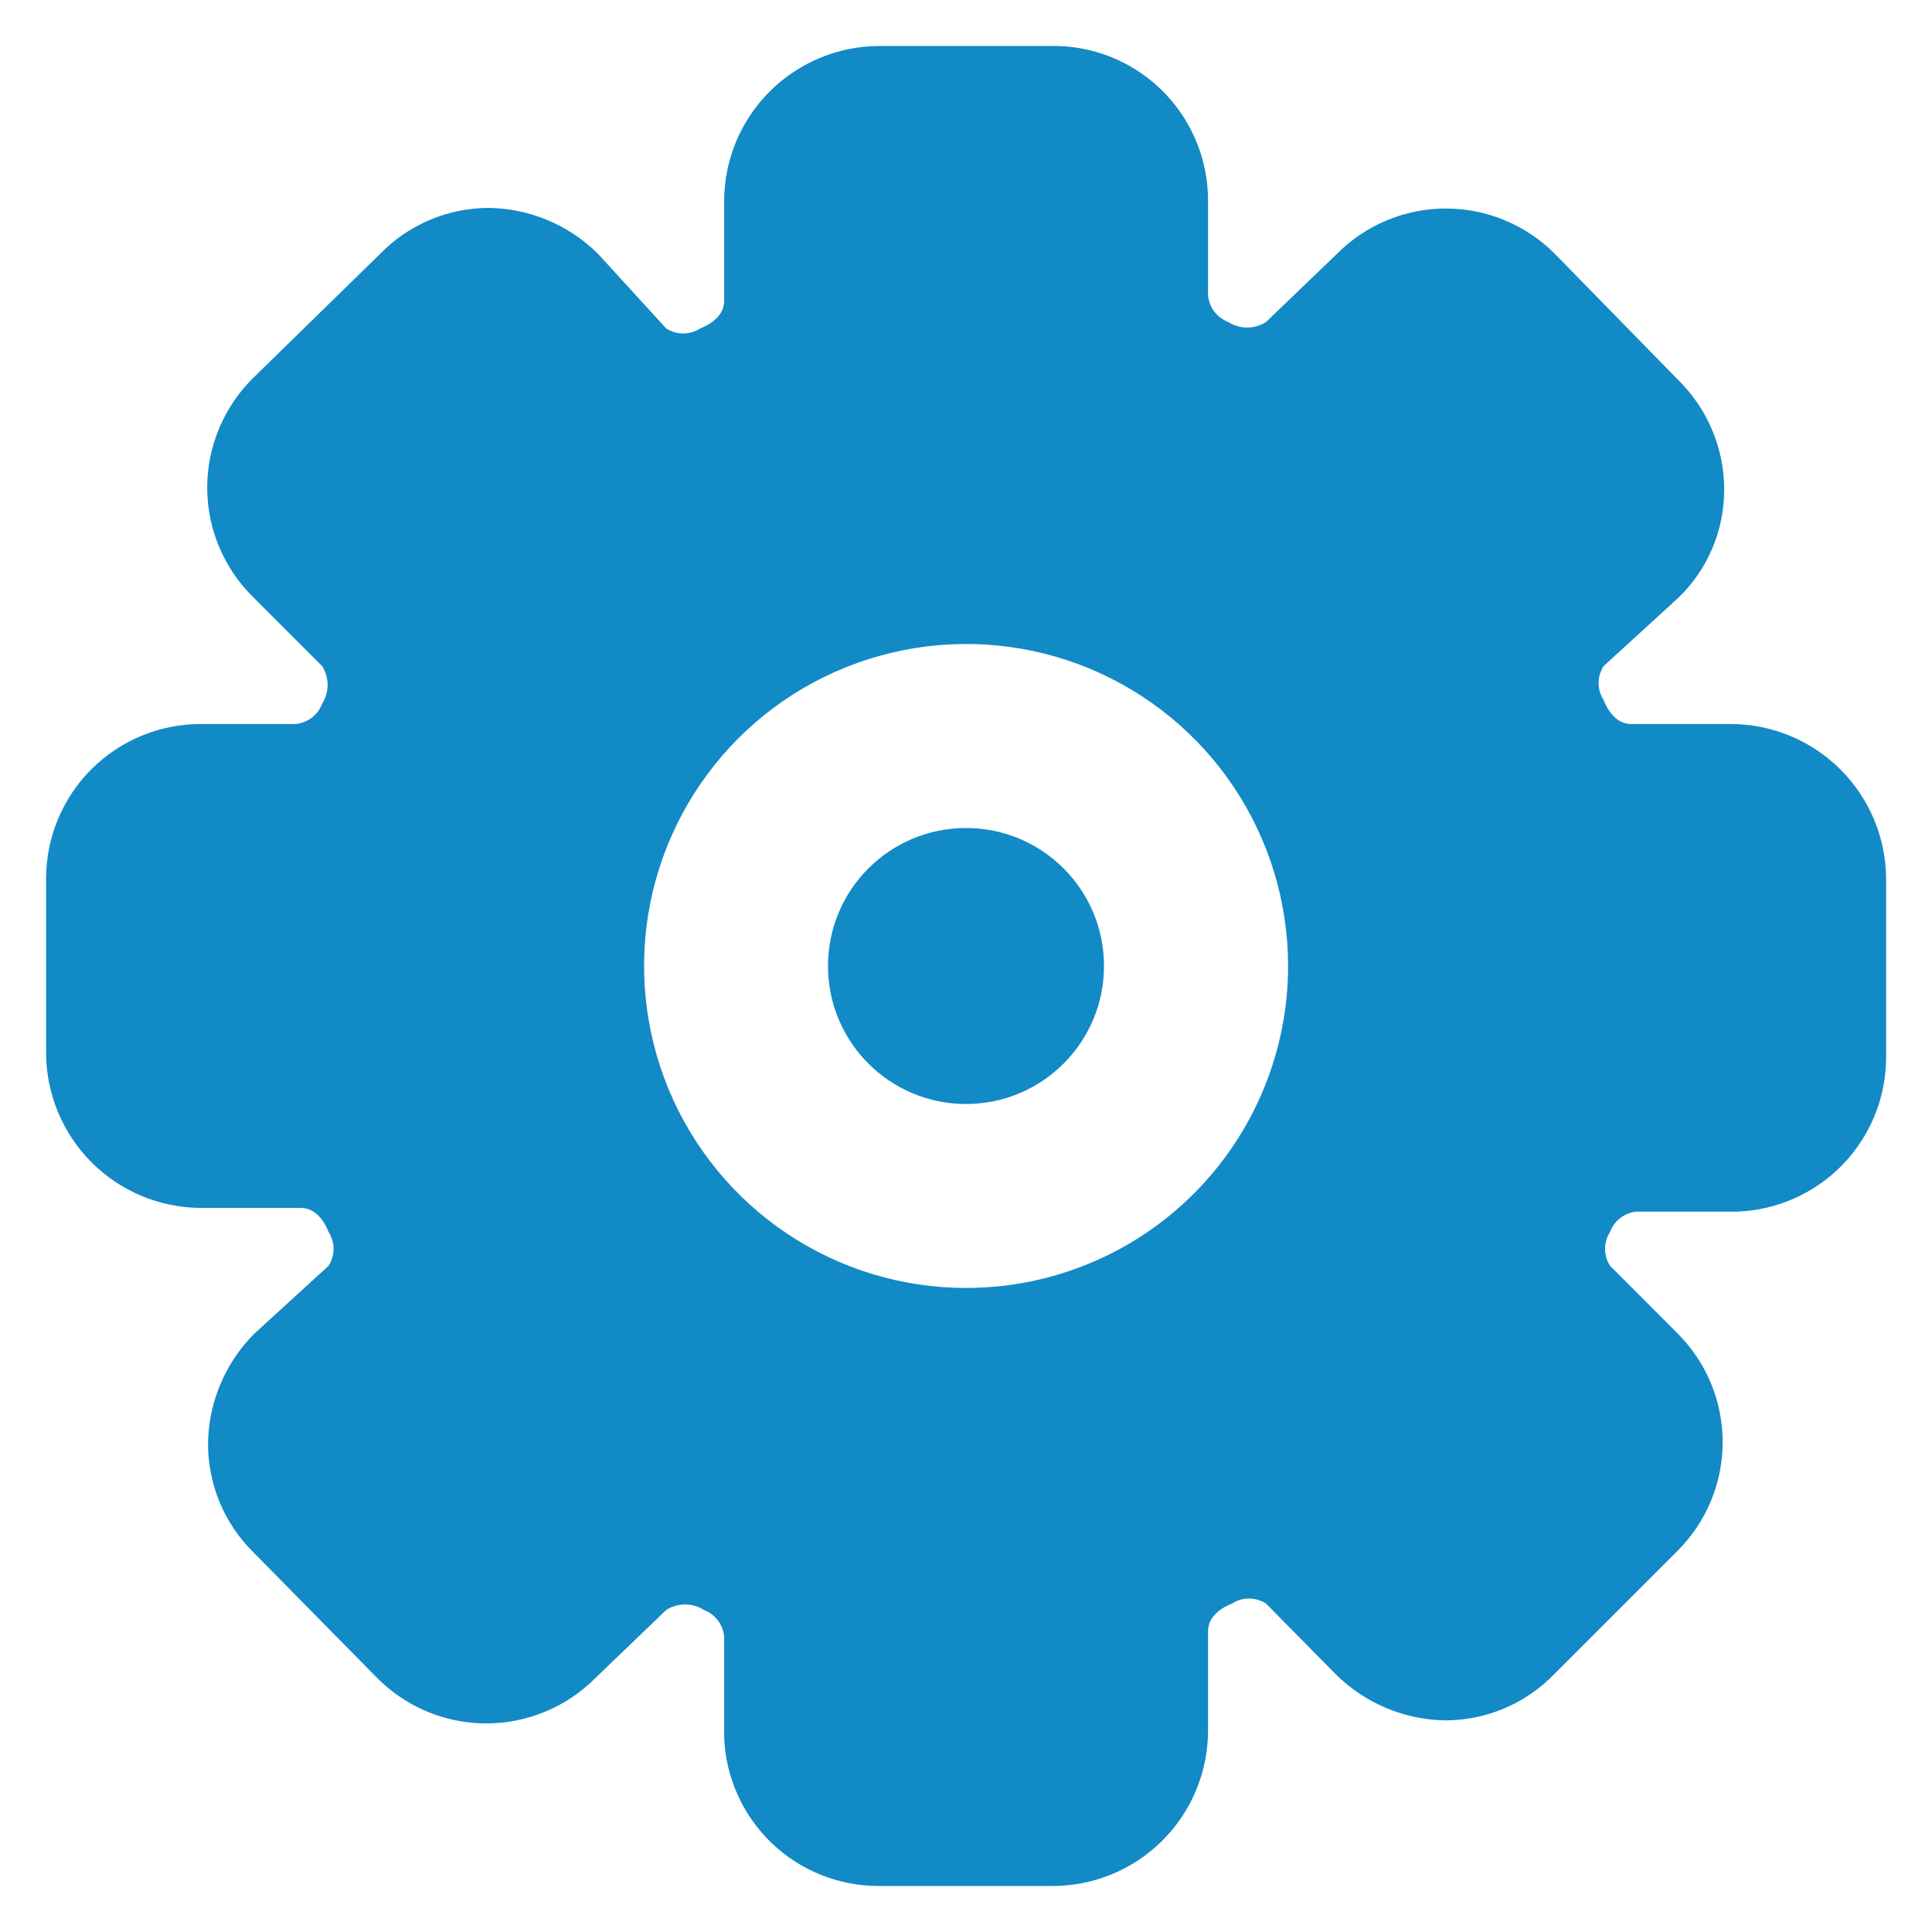 <svg width="28" height="28" viewBox="0 0 28 28" fill="none" xmlns="http://www.w3.org/2000/svg">
<path d="M14 16C15.105 16 16 15.105 16 14C16 12.895 15.105 12 14 12C12.895 12 12 12.895 12 14C12 15.105 12.895 16 14 16Z" fill="#128AC6"/>
<path d="M25.095 10.493H23.641C23.455 10.493 23.321 10.347 23.241 10.146C23.194 10.073 23.168 9.987 23.168 9.9C23.168 9.812 23.194 9.727 23.241 9.653L24.321 8.666C24.533 8.463 24.701 8.219 24.816 7.948C24.93 7.678 24.989 7.387 24.988 7.093C24.988 6.798 24.929 6.505 24.814 6.233C24.7 5.96 24.532 5.714 24.321 5.506L22.535 3.68C22.328 3.471 22.081 3.306 21.81 3.193C21.539 3.08 21.248 3.022 20.955 3.022C20.661 3.022 20.37 3.08 20.099 3.193C19.828 3.306 19.582 3.471 19.375 3.68L18.348 4.667C18.266 4.719 18.172 4.747 18.075 4.747C17.978 4.747 17.883 4.719 17.801 4.667C17.721 4.636 17.651 4.584 17.599 4.516C17.547 4.447 17.515 4.365 17.508 4.28V2.906C17.508 2.324 17.281 1.764 16.876 1.346C16.47 0.927 15.917 0.684 15.335 0.667H12.748C12.153 0.666 11.582 0.902 11.159 1.322C10.737 1.741 10.498 2.311 10.495 2.906V4.36C10.495 4.546 10.348 4.68 10.148 4.76C10.075 4.807 9.989 4.833 9.901 4.833C9.814 4.833 9.728 4.807 9.655 4.76L8.668 3.68C8.246 3.26 7.677 3.021 7.081 3.013C6.788 3.014 6.497 3.073 6.227 3.188C5.957 3.302 5.713 3.469 5.508 3.68L3.681 5.466C3.467 5.674 3.296 5.923 3.18 6.198C3.063 6.472 3.003 6.768 3.003 7.066C3.003 7.365 3.063 7.661 3.18 7.935C3.296 8.21 3.467 8.459 3.681 8.666L4.668 9.653C4.72 9.735 4.748 9.83 4.748 9.927C4.748 10.023 4.72 10.118 4.668 10.2C4.638 10.28 4.586 10.351 4.517 10.403C4.449 10.454 4.367 10.486 4.281 10.493H2.908C2.314 10.493 1.744 10.729 1.324 11.149C0.904 11.569 0.668 12.139 0.668 12.733V15.253C0.668 15.848 0.904 16.42 1.323 16.842C1.743 17.264 2.313 17.503 2.908 17.506H4.361C4.548 17.506 4.681 17.653 4.761 17.853C4.809 17.927 4.834 18.012 4.834 18.1C4.834 18.187 4.809 18.273 4.761 18.346L3.681 19.333C3.262 19.756 3.022 20.325 3.015 20.92C3.014 21.215 3.073 21.508 3.187 21.781C3.302 22.053 3.47 22.3 3.681 22.506L5.468 24.32C5.675 24.528 5.921 24.694 6.192 24.806C6.463 24.919 6.754 24.977 7.048 24.977C7.342 24.977 7.633 24.919 7.904 24.806C8.175 24.694 8.421 24.528 8.628 24.32L9.655 23.333C9.736 23.281 9.831 23.253 9.928 23.253C10.025 23.253 10.12 23.281 10.201 23.333C10.282 23.363 10.352 23.416 10.404 23.484C10.456 23.552 10.487 23.634 10.495 23.72V25.173C10.515 25.753 10.761 26.303 11.178 26.706C11.596 27.109 12.154 27.334 12.735 27.333H15.255C15.85 27.333 16.421 27.098 16.843 26.678C17.265 26.258 17.504 25.689 17.508 25.093V23.64C17.508 23.453 17.655 23.32 17.855 23.24C17.928 23.192 18.014 23.167 18.101 23.167C18.189 23.167 18.274 23.192 18.348 23.24L19.361 24.267C19.784 24.686 20.353 24.925 20.948 24.933C21.241 24.933 21.532 24.873 21.802 24.759C22.072 24.644 22.317 24.477 22.521 24.267L24.308 22.48C24.516 22.273 24.682 22.027 24.795 21.756C24.908 21.484 24.966 21.194 24.966 20.9C24.966 20.606 24.908 20.315 24.795 20.044C24.682 19.773 24.516 19.527 24.308 19.32L23.335 18.346C23.287 18.273 23.262 18.187 23.262 18.1C23.262 18.012 23.287 17.927 23.335 17.853C23.365 17.773 23.417 17.702 23.485 17.65C23.554 17.599 23.636 17.567 23.721 17.56H25.175C25.752 17.539 26.3 17.296 26.703 16.881C27.105 16.466 27.332 15.911 27.335 15.333V12.746C27.335 12.151 27.099 11.58 26.679 11.158C26.26 10.736 25.69 10.497 25.095 10.493ZM14.001 18.666C13.078 18.666 12.176 18.393 11.409 17.88C10.641 17.367 10.043 16.638 9.69 15.786C9.337 14.933 9.244 13.995 9.424 13.089C9.604 12.184 10.049 11.353 10.701 10.7C11.354 10.047 12.186 9.603 13.091 9.423C13.996 9.243 14.934 9.335 15.787 9.688C16.64 10.042 17.369 10.64 17.881 11.407C18.394 12.175 18.668 13.077 18.668 14C18.668 15.238 18.176 16.424 17.301 17.3C16.426 18.175 15.239 18.666 14.001 18.666Z" fill="#128AC6"/>
</svg>
